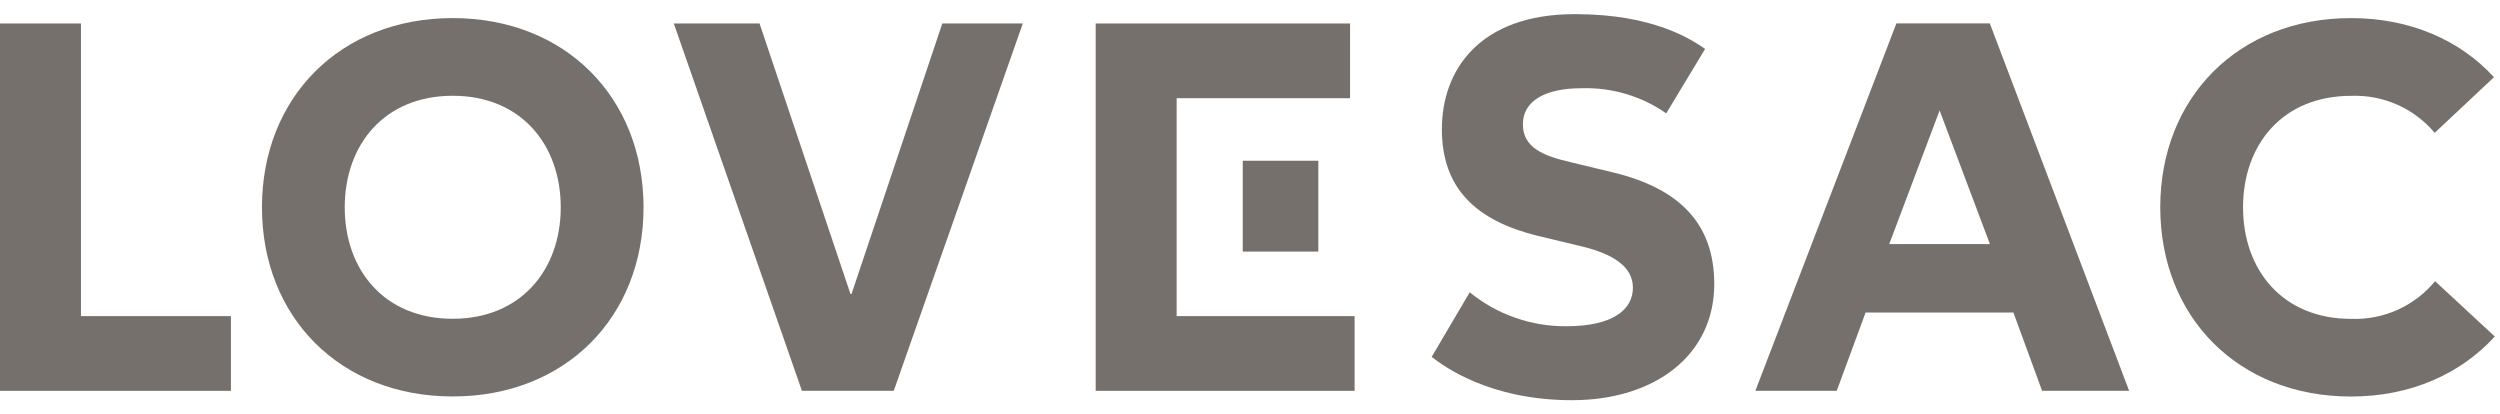 <?xml version="1.0" encoding="UTF-8"?>
<svg xmlns="http://www.w3.org/2000/svg" width="175" height="29" viewBox="0 0 175 29" fill="none">
  <g clip-path="url(#clip0_2185_297)">
    <path d="M0 1.644H5.667V22.128H16.164V27.358H0V1.644Z" fill="#75706C"></path>
    <path d="M47.166 1.644H53.168L59.533 20.578H59.607L65.961 1.644H71.596L62.563 27.358H56.135L47.166 1.644Z" fill="#75706C"></path>
    <path d="M132.748 1.639H139.288L149.04 27.358H142.947L140.939 21.878H130.591L128.572 27.358H122.874L132.748 1.639ZM135.773 7.732L132.247 17.084H139.294L135.773 7.732Z" fill="#75706C"></path>
    <path d="M31.689 1.266C23.802 1.266 18.337 6.832 18.337 14.512C18.337 22.192 23.802 27.752 31.689 27.752C39.577 27.752 45.047 22.202 45.047 14.512C45.047 6.821 39.566 1.266 31.689 1.266ZM31.689 22.314C26.896 22.314 24.132 18.895 24.132 14.512C24.132 10.129 26.907 6.704 31.689 6.704C36.472 6.704 39.252 10.129 39.252 14.512C39.252 18.895 36.456 22.314 31.689 22.314Z" fill="#75706C"></path>
    <path d="M82.365 22.128V6.874H94.503V1.644H76.698V27.358H94.822V22.128H82.365Z" fill="#75706C"></path>
    <path d="M116.637 7.934C114.897 6.722 112.812 6.106 110.693 6.177C108.27 6.177 106.603 7.002 106.603 8.696C106.603 10.294 107.95 10.901 109.969 11.359C110.459 11.471 112.339 11.929 112.925 12.072C117.494 13.18 119.998 15.598 119.998 19.88C119.998 24.855 115.854 28.013 110.038 28.013C104.222 28.013 101.016 25.6 100.217 24.983L102.88 20.461C104.795 22.02 107.196 22.861 109.665 22.836C112.967 22.836 114.304 21.627 114.304 20.141C114.304 18.655 112.893 17.766 110.688 17.239L107.62 16.504C103.306 15.438 100.931 13.175 100.931 9.047C100.931 4.92 103.546 0.989 110.251 0.989C115.769 0.989 118.405 2.774 119.359 3.423L116.637 7.934Z" fill="#75706C"></path>
    <path d="M170.455 19.683C169.744 20.546 168.842 21.233 167.821 21.691C166.801 22.148 165.688 22.363 164.57 22.32C159.777 22.32 157.013 18.895 157.013 14.512C157.013 10.129 159.777 6.709 164.57 6.709C165.679 6.665 166.784 6.875 167.8 7.324C168.815 7.772 169.714 8.448 170.429 9.298L174.577 5.405C172.213 2.816 168.719 1.266 164.57 1.266C156.682 1.266 151.218 6.832 151.218 14.512C151.218 22.192 156.677 27.757 164.57 27.757C168.756 27.757 172.266 26.16 174.636 23.555L170.455 19.683Z" fill="#75706C"></path>
    <path d="M86.993 11.252H92.282V17.611H86.993V11.252Z" fill="#75706C"></path>
  </g>
  <defs>
    <clipPath id="clip0_2185_297">
      <rect width="175" height="29" fill="white"></rect>
    </clipPath>
  </defs>
</svg>
